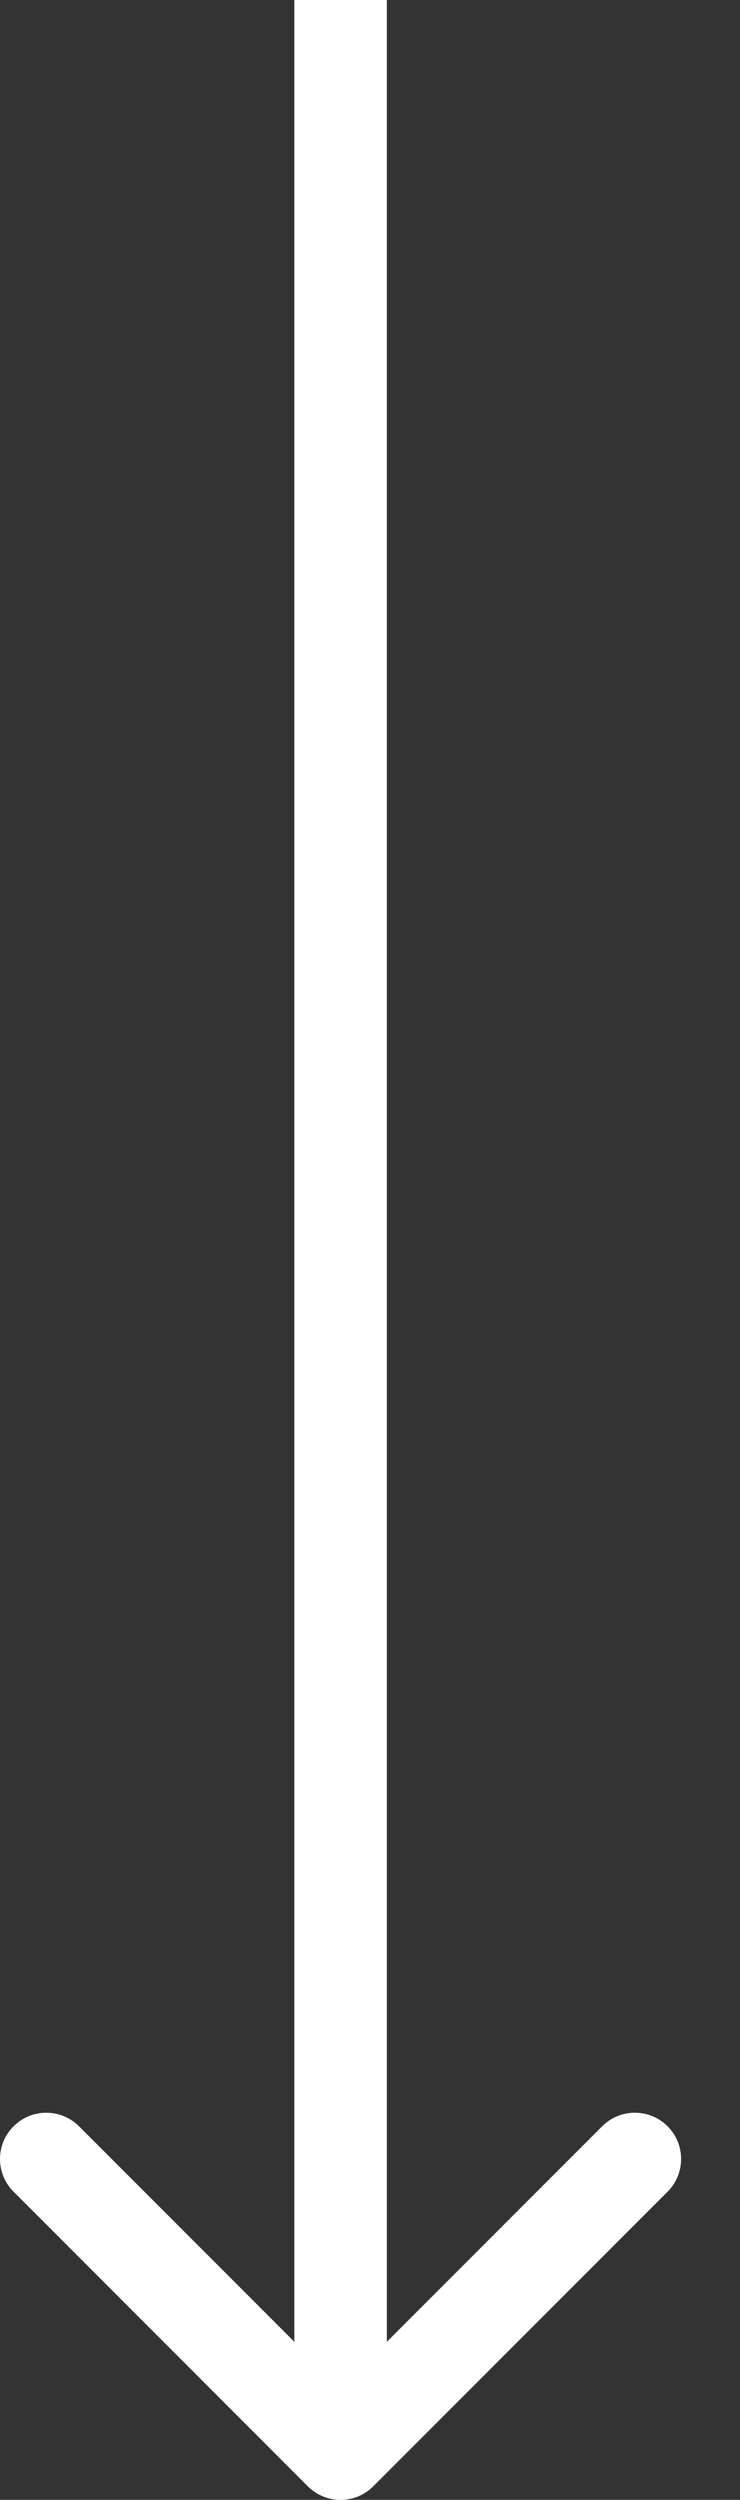 <?xml version="1.0" encoding="UTF-8"?> <svg xmlns="http://www.w3.org/2000/svg" width="8" height="27" viewBox="0 0 8 27" fill="none"><rect x="0" y="0" width="8" height="27" fill="#333333" stroke="none"/><path d="M7.217 22.965C7.412 23.16 7.412 23.477 7.217 23.672L4.035 26.854C3.84 27.049 3.523 27.049 3.328 26.854L0.147 23.672C-0.049 23.477 -0.049 23.16 0.147 22.965C0.342 22.77 0.658 22.77 0.854 22.965L3.182 25.293L3.182 -1.82784e-07L4.182 -1.39073e-07L4.182 25.293L6.51 22.965C6.705 22.77 7.022 22.77 7.217 22.965Z" fill="white"></path></svg> 